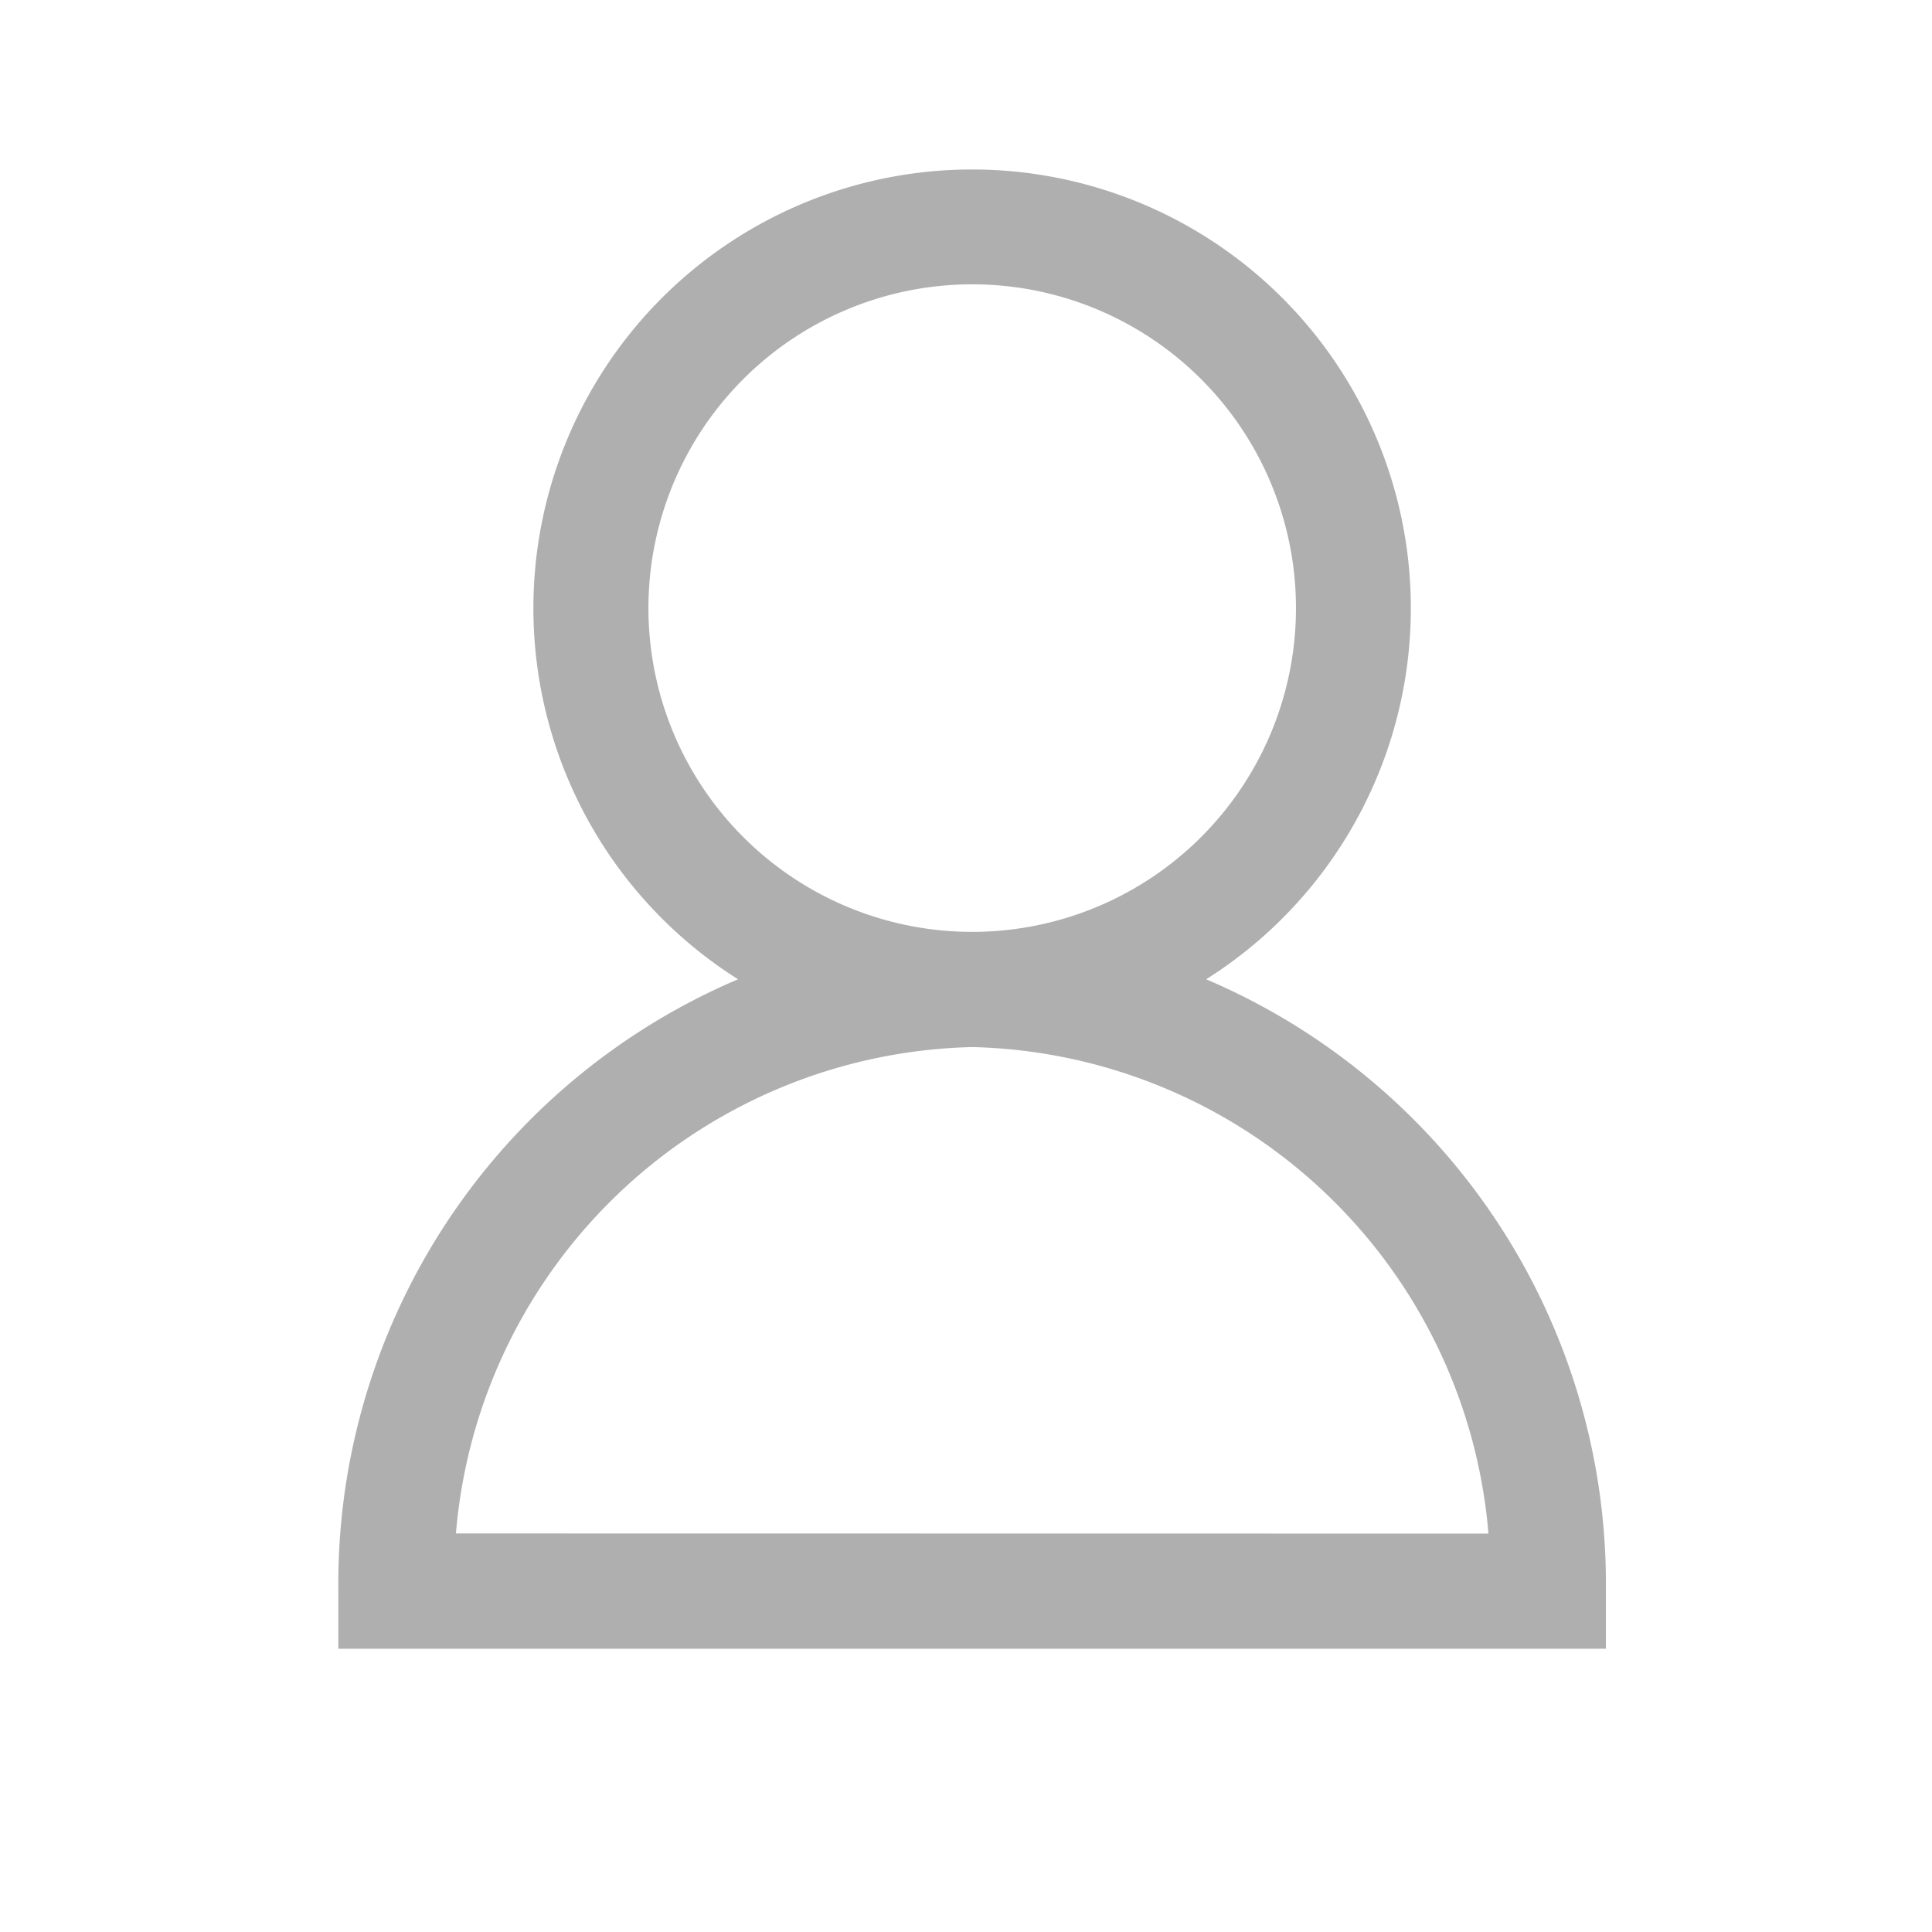 <svg xmlns="http://www.w3.org/2000/svg" width="24" height="24" viewBox="0 0 24 24"><defs><style>.a{fill:none;}.b{fill:#afafaf;stroke:#afafaf;stroke-width:0.7px;}</style></defs><g transform="translate(0 -0.485)"><rect class="a" width="24" height="24" transform="translate(0 0.485)"/><g transform="translate(4.553 2.937)"><g transform="translate(0 0)"><path class="b" d="M9.578,9.766a5.1,5.1,0,1,0-4.11,0A7.812,7.812,0,0,0,0,17.308v.366H15.046v-.366A7.814,7.814,0,0,0,9.578,9.766ZM3.152,5.1A4.372,4.372,0,1,1,7.524,9.469,4.372,4.372,0,0,1,3.152,5.1ZM.741,16.942A6.94,6.94,0,0,1,7.524,10.2a6.941,6.941,0,0,1,6.783,6.744Z" transform="translate(0 0.005)"/></g></g></g></svg>